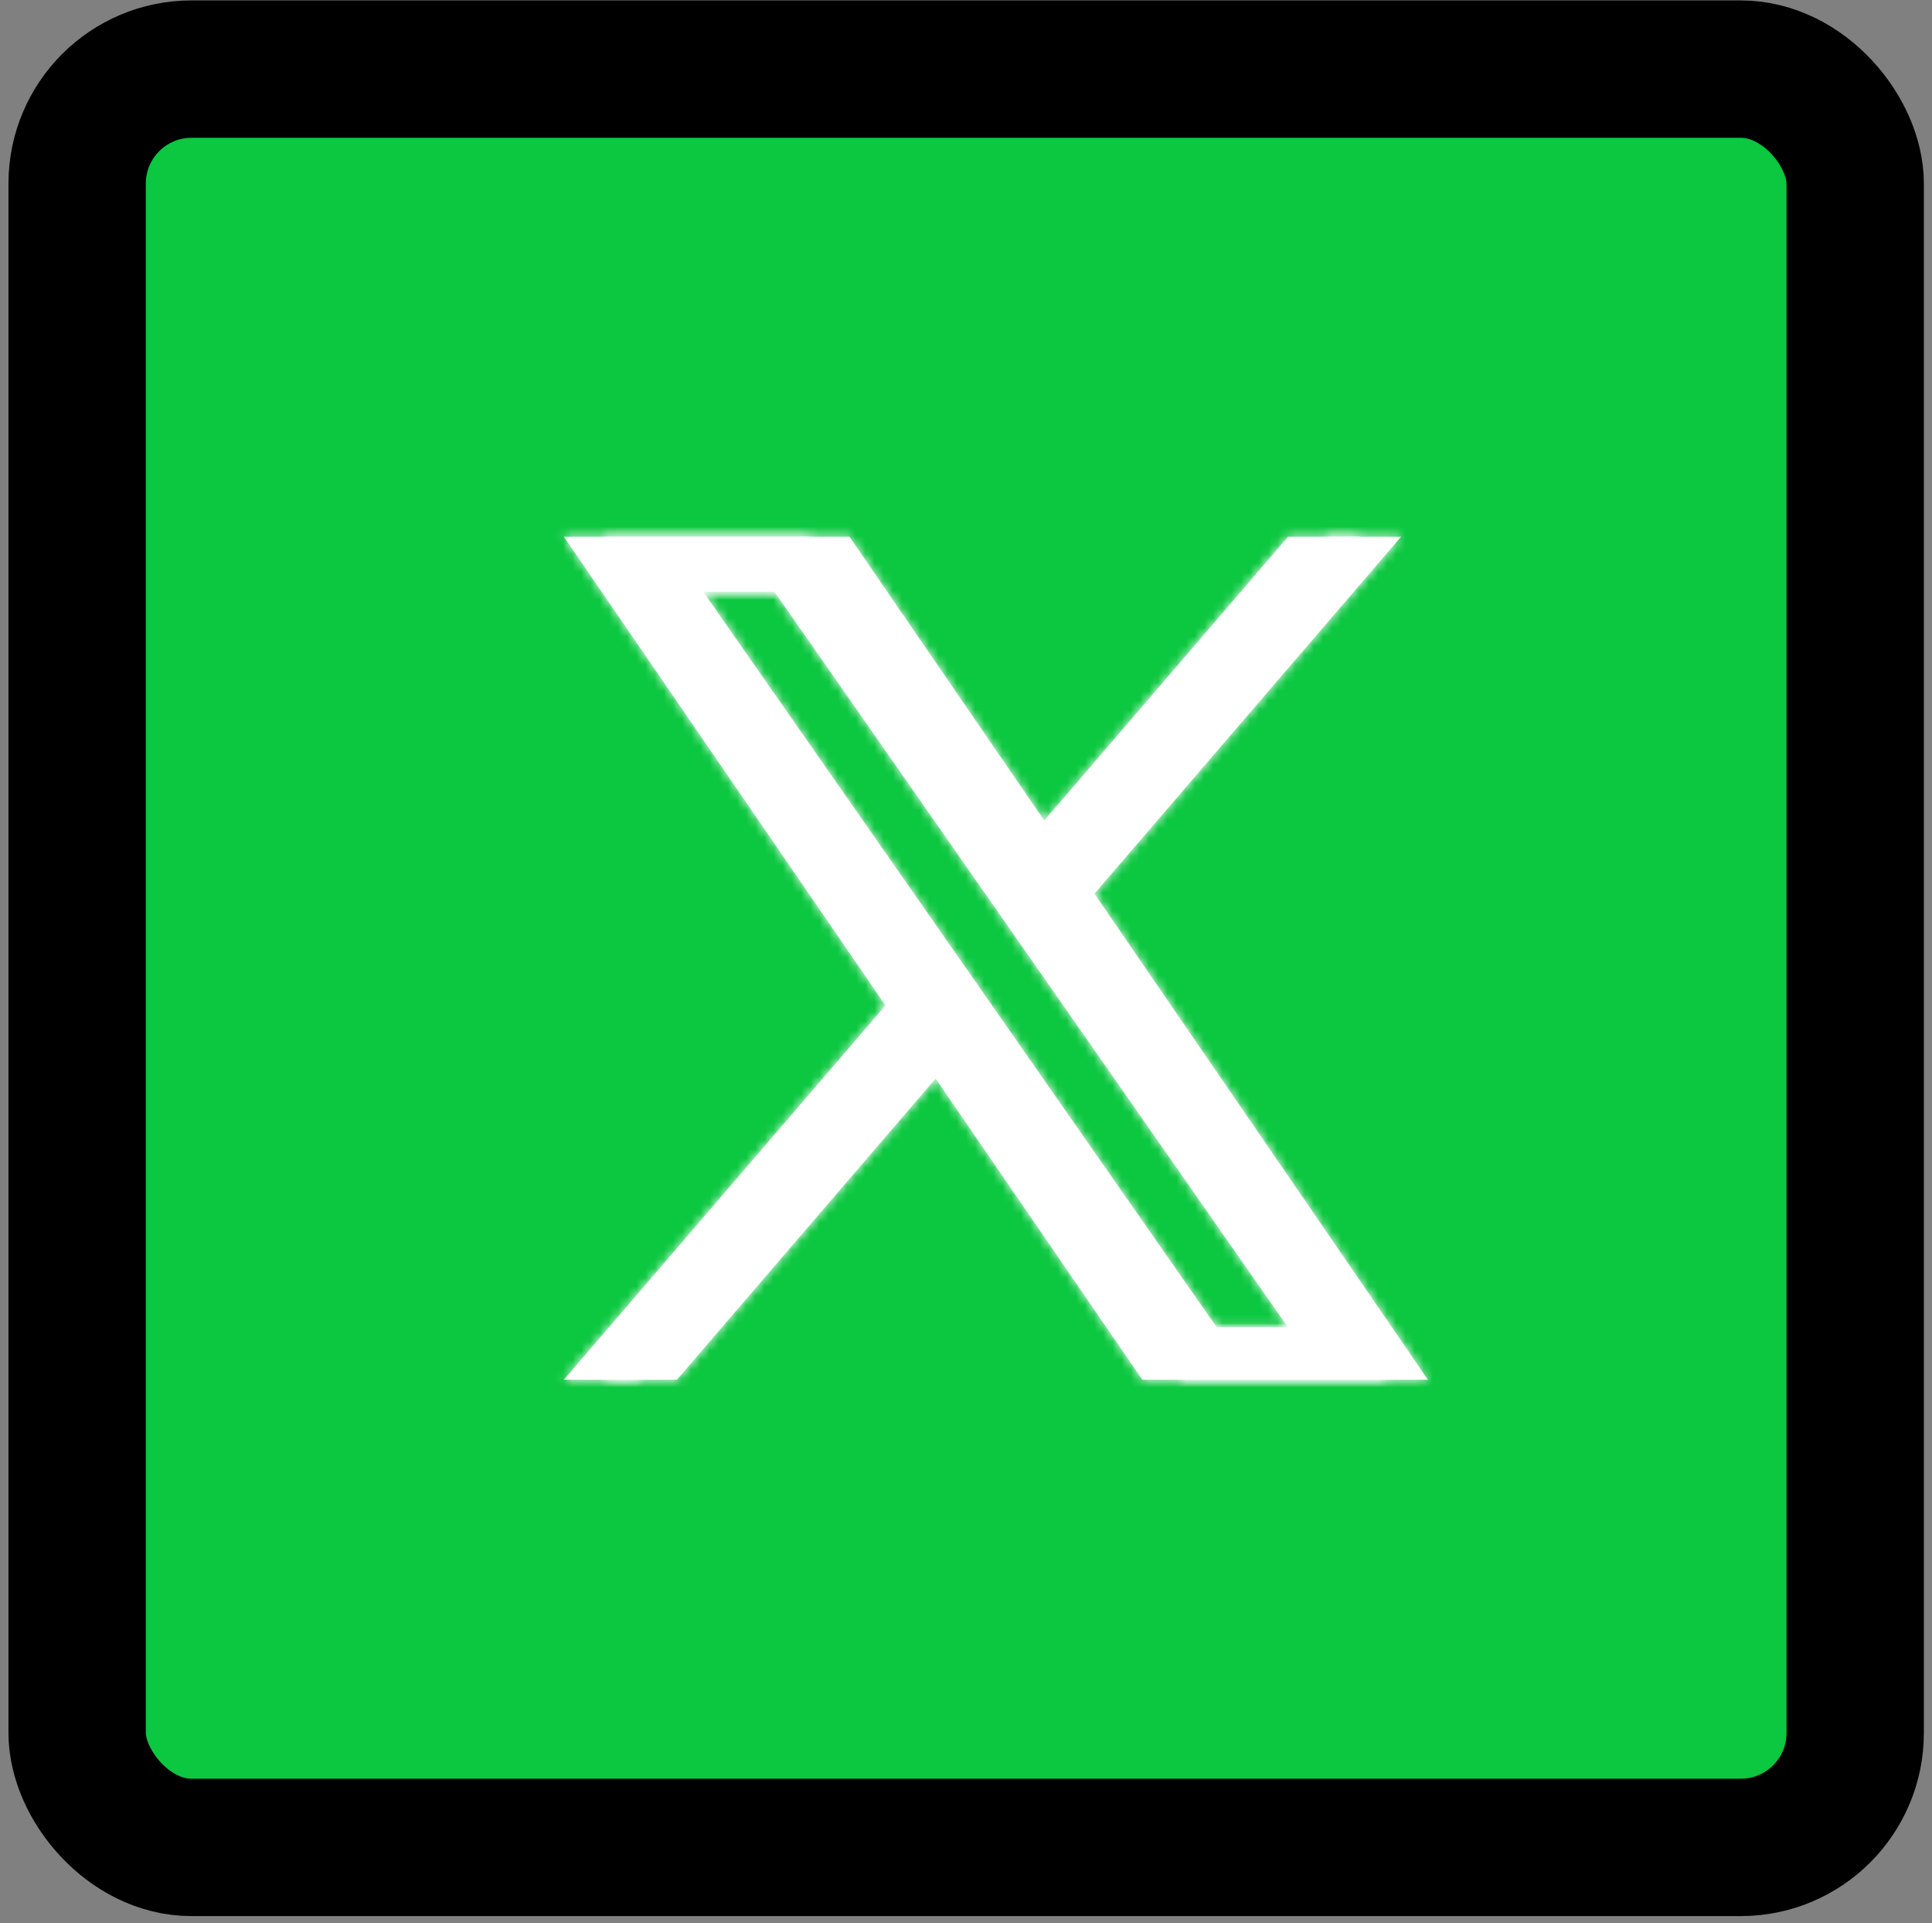 <?xml version="1.0" encoding="UTF-8"?> <svg xmlns="http://www.w3.org/2000/svg" width="211" height="210" viewBox="0 0 211 210" fill="none"><rect x="0" y="0" width="211" height="210" fill="#808080" stroke="none"/><rect x="8.425" y="7.546" width="194.187" height="194.187" rx="12.5" fill="#0CC740" stroke="black" stroke-width="15"></rect><mask id="path-2-inside-1_11_12191" fill="white"><path d="M115.119 97.591L148.603 58.618H140.667L111.6 92.457L88.374 58.618H61.589L96.707 109.794L61.589 150.66H69.525L100.225 114.922L124.755 150.66H151.539L115.119 97.591ZM104.253 110.241L100.695 105.145L72.382 64.601H84.571L107.414 97.322L110.972 102.417L140.673 144.954H128.485L104.253 110.241Z"></path></mask><path d="M115.119 97.591L148.603 58.618H140.667L111.6 92.457L88.374 58.618H61.589L96.707 109.794L61.589 150.66H69.525L100.225 114.922L124.755 150.66H151.539L115.119 97.591ZM104.253 110.241L100.695 105.145L72.382 64.601H84.571L107.414 97.322L110.972 102.417L140.673 144.954H128.485L104.253 110.241Z" fill="white"></path><path d="M115.119 97.591L-188.282 -163.077L-388.767 70.274L-214.684 323.932L115.119 97.591ZM148.603 58.618L452.003 319.287L1019.62 -341.382H148.603V58.618ZM140.667 58.618V-341.382H-43.052L-162.762 -202.018L140.667 58.618ZM111.6 92.457L-218.187 318.82L76.14 747.622L415.029 353.093L111.6 92.457ZM88.374 58.618L418.161 -167.746L298.978 -341.382H88.374V58.618ZM61.589 58.618V-341.382H-698.022L-268.224 284.943L61.589 58.618ZM96.707 109.794L400.082 370.491L600.6 137.147L426.52 -116.532L96.707 109.794ZM61.589 150.66L-241.786 -110.037L-809.539 550.66H61.589V150.66ZM69.525 150.66V550.66H253.239L372.948 411.303L69.525 150.66ZM100.225 114.922L430.018 -111.434L135.701 -540.243L-203.197 -145.721L100.225 114.922ZM124.755 150.66L-205.038 377.016L-85.856 550.66H124.755V150.66ZM151.539 150.66V550.66H911.193L481.342 -75.68L151.539 150.66ZM104.253 110.241L432.244 -118.718L432.224 -118.746L432.205 -118.774L104.253 110.241ZM100.695 105.145L-227.259 334.157L-227.257 334.16L100.695 105.145ZM72.382 64.601V-335.399H-694.812L-255.572 293.612L72.382 64.601ZM84.571 64.601L412.554 -164.369L293.155 -335.399H84.571V64.601ZM107.414 97.322L-220.569 326.292L-220.553 326.314L-220.538 326.337L107.414 97.322ZM110.972 102.417L438.934 -126.583L438.929 -126.59L438.924 -126.598L110.972 102.417ZM140.673 144.954V544.954H907.835L468.635 -84.046L140.673 144.954ZM128.485 144.954L-199.506 373.912L-80.109 544.954H128.485V144.954ZM418.519 358.26L452.003 319.287L-154.798 -202.051L-188.282 -163.077L418.519 358.26ZM148.603 -341.382H140.667V458.618H148.603V-341.382ZM-162.762 -202.018L-191.828 -168.179L415.029 353.093L444.095 319.254L-162.762 -202.018ZM441.387 -133.907L418.161 -167.746L-241.413 284.982L-218.187 318.82L441.387 -133.907ZM88.374 -341.382H61.589V458.618H88.374V-341.382ZM-268.224 284.943L-233.107 336.119L426.52 -116.532L391.403 -167.707L-268.224 284.943ZM-206.669 -150.904L-241.786 -110.037L364.965 411.358L400.082 370.491L-206.669 -150.904ZM61.589 550.66H69.525V-249.34H61.589V550.66ZM372.948 411.303L403.648 375.565L-203.197 -145.721L-233.897 -109.983L372.948 411.303ZM-229.567 341.277L-205.038 377.016L454.547 -75.695L430.018 -111.434L-229.567 341.277ZM124.755 550.66H151.539V-249.34H124.755V550.66ZM481.342 -75.68L444.922 -128.749L-214.684 323.932L-178.264 377L481.342 -75.68ZM432.205 -118.774L428.646 -123.869L-227.257 334.16L-223.699 339.255L432.205 -118.774ZM428.649 -123.866L400.336 -164.41L-255.572 293.612L-227.259 334.157L428.649 -123.866ZM72.382 464.601H84.571V-335.399H72.382V464.601ZM-243.412 293.571L-220.569 326.292L435.397 -131.648L412.554 -164.369L-243.412 293.571ZM-220.538 326.337L-216.98 331.432L438.924 -126.598L435.366 -131.693L-220.538 326.337ZM-216.99 331.417L-187.289 373.954L468.635 -84.046L438.934 -126.583L-216.99 331.417ZM140.673 -255.046H128.485V544.954H140.673V-255.046ZM456.476 -84.005L432.244 -118.718L-223.738 339.199L-199.506 373.912L456.476 -84.005Z" fill="white" mask="url(#path-2-inside-1_11_12191)"></path><mask id="path-4-inside-2_11_12191" fill="white"><path d="M119.524 97.591L153.008 58.618H145.072L116.006 92.457L92.779 58.618H65.995L101.112 109.794L65.995 150.66H73.931L104.631 114.922L129.16 150.66H155.945L119.524 97.591ZM108.658 110.241L105.1 105.145L76.788 64.601H88.977L111.82 97.322L115.378 102.417L145.079 144.954H132.89L108.658 110.241Z"></path></mask><path d="M119.524 97.591L153.008 58.618H145.072L116.006 92.457L92.779 58.618H65.995L101.112 109.794L65.995 150.66H73.931L104.631 114.922L129.16 150.66H155.945L119.524 97.591ZM108.658 110.241L105.1 105.145L76.788 64.601H88.977L111.82 97.322L115.378 102.417L145.079 144.954H132.89L108.658 110.241Z" fill="white"></path><path d="M119.524 97.591L-183.876 -163.077L-384.361 70.274L-210.279 323.932L119.524 97.591ZM153.008 58.618L456.409 319.287L1024.03 -341.382H153.008V58.618ZM145.072 58.618V-341.382H-38.647L-158.356 -202.018L145.072 58.618ZM116.006 92.457L-213.781 318.82L80.546 747.622L419.435 353.093L116.006 92.457ZM92.779 58.618L422.566 -167.746L303.383 -341.382H92.779V58.618ZM65.995 58.618V-341.382H-693.617L-263.819 284.943L65.995 58.618ZM101.112 109.794L404.488 370.491L605.006 137.147L430.926 -116.532L101.112 109.794ZM65.995 150.66L-237.381 -110.037L-805.134 550.66H65.995V150.66ZM73.931 150.66V550.66H257.644L377.353 411.303L73.931 150.66ZM104.631 114.922L434.423 -111.434L140.107 -540.243L-198.792 -145.721L104.631 114.922ZM129.16 150.66L-200.632 377.016L-81.45 550.66H129.16V150.66ZM155.945 150.66V550.66H915.598L485.748 -75.68L155.945 150.66ZM108.658 110.241L436.649 -118.718L436.63 -118.746L436.61 -118.774L108.658 110.241ZM105.1 105.145L-222.854 334.157L-222.851 334.16L105.1 105.145ZM76.788 64.601V-335.399H-690.407L-251.166 293.612L76.788 64.601ZM88.977 64.601L416.959 -164.369L297.561 -335.399H88.977V64.601ZM111.82 97.322L-216.163 326.292L-216.148 326.314L-216.132 326.337L111.82 97.322ZM115.378 102.417L443.34 -126.583L443.334 -126.59L443.329 -126.598L115.378 102.417ZM145.079 144.954V544.954H912.241L473.041 -84.046L145.079 144.954ZM132.89 144.954L-195.101 373.912L-75.703 544.954H132.89V144.954ZM422.925 358.26L456.409 319.287L-150.392 -202.051L-183.876 -163.077L422.925 358.26ZM153.008 -341.382H145.072V458.618H153.008V-341.382ZM-158.356 -202.018L-187.423 -168.179L419.435 353.093L448.501 319.254L-158.356 -202.018ZM445.793 -133.907L422.566 -167.746L-237.008 284.982L-213.781 318.82L445.793 -133.907ZM92.779 -341.382H65.995V458.618H92.779V-341.382ZM-263.819 284.943L-228.701 336.119L430.926 -116.532L395.808 -167.707L-263.819 284.943ZM-202.263 -150.904L-237.381 -110.037L369.37 411.358L404.488 370.491L-202.263 -150.904ZM65.995 550.66H73.931V-249.34H65.995V550.66ZM377.353 411.303L408.053 375.565L-198.792 -145.721L-229.492 -109.983L377.353 411.303ZM-225.162 341.277L-200.632 377.016L458.953 -75.695L434.423 -111.434L-225.162 341.277ZM129.16 550.66H155.945V-249.34H129.16V550.66ZM485.748 -75.68L449.327 -128.749L-210.279 323.932L-173.858 377L485.748 -75.68ZM436.61 -118.774L433.052 -123.869L-222.851 334.16L-219.293 339.255L436.61 -118.774ZM433.054 -123.866L404.742 -164.41L-251.166 293.612L-222.854 334.157L433.054 -123.866ZM76.788 464.601H88.977V-335.399H76.788V464.601ZM-239.006 293.571L-216.163 326.292L439.802 -131.648L416.959 -164.369L-239.006 293.571ZM-216.132 326.337L-212.574 331.432L443.329 -126.598L439.771 -131.693L-216.132 326.337ZM-212.584 331.417L-182.883 373.954L473.041 -84.046L443.34 -126.583L-212.584 331.417ZM145.079 -255.046H132.89V544.954H145.079V-255.046ZM460.881 -84.005L436.649 -118.718L-219.333 339.199L-195.101 373.912L460.881 -84.005Z" fill="white" mask="url(#path-4-inside-2_11_12191)"></path></svg> 